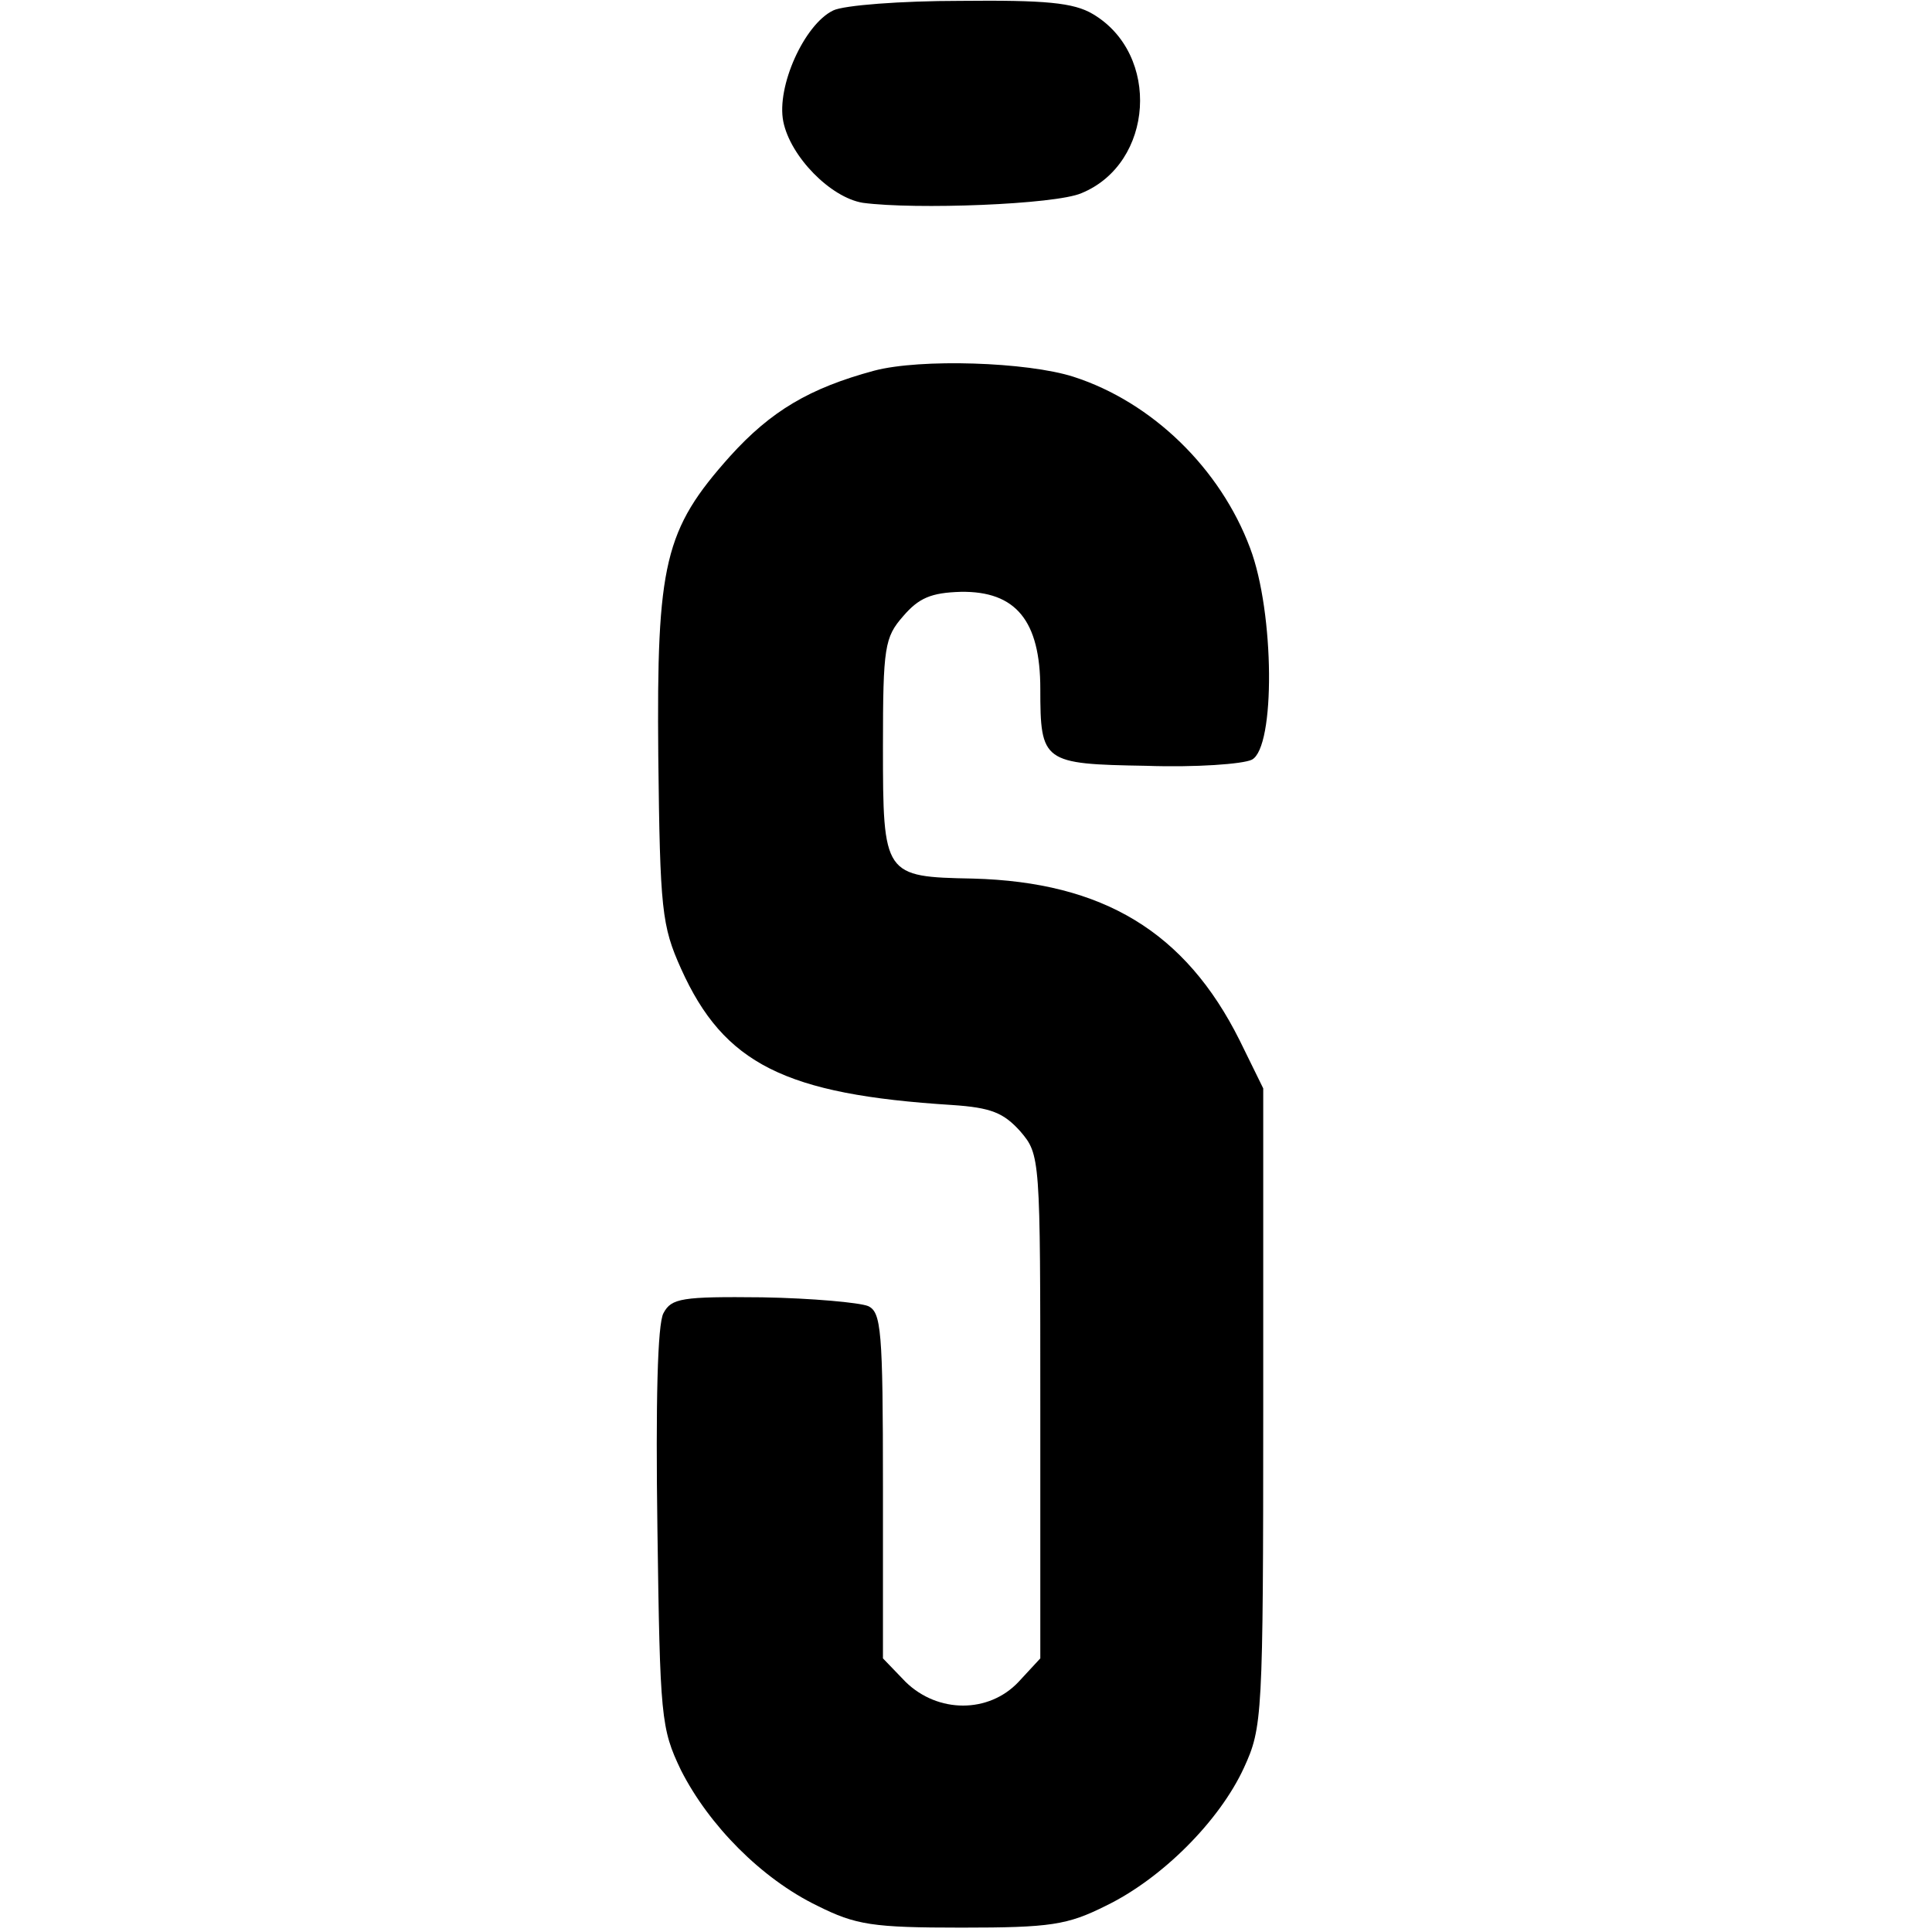 <?xml version="1.0" standalone="no"?>
<!DOCTYPE svg PUBLIC "-//W3C//DTD SVG 20010904//EN"
 "http://www.w3.org/TR/2001/REC-SVG-20010904/DTD/svg10.dtd">
<svg version="1.0" xmlns="http://www.w3.org/2000/svg"
 width="221pt" height="221pt" viewBox="0 0 221 221"
 preserveAspectRatio="xMidYMid meet">
<g transform="translate(0,221) scale(0.1,-0.1)"
fill="#000000" stroke="none">
<path d="M953 2198 c-33 -16 -65 -87 -57 -127 8 -40 54 -87 91 -93 60 -8 220
-2 250 11 83 34 91 159 13 205 -22 13 -54 16 -152 15 -67 0 -133 -5 -145 -11z"/>
<path d="M1000 1786 c-74 -20 -118 -46 -165 -98 -75 -84 -84 -122 -82 -343 2
-176 4 -194 26 -243 49 -109 119 -144 310 -156 45 -3 59 -9 78 -30 23 -27 23
-29 23 -315 l0 -288 -25 -27 c-34 -36 -92 -36 -129 0 l-26 27 0 197 c0 179 -2
199 -17 206 -10 4 -64 9 -121 10 -92 1 -104 -1 -113 -18 -7 -12 -9 -104 -7
-246 3 -217 4 -229 27 -277 32 -63 92 -124 156 -155 44 -22 63 -25 165 -25
102 0 121 3 165 25 64 31 130 97 158 158 21 46 22 57 22 412 l0 365 -27 55
c-62 124 -156 181 -305 185 -102 2 -103 3 -103 151 0 114 2 125 23 149 18 21
32 27 66 28 63 1 91 -33 91 -111 0 -84 3 -86 121 -88 57 -2 111 2 121 7 27 14
26 168 -2 242 -34 91 -112 167 -202 196 -53 17 -175 21 -228 7z"/>
</g>
</svg>
